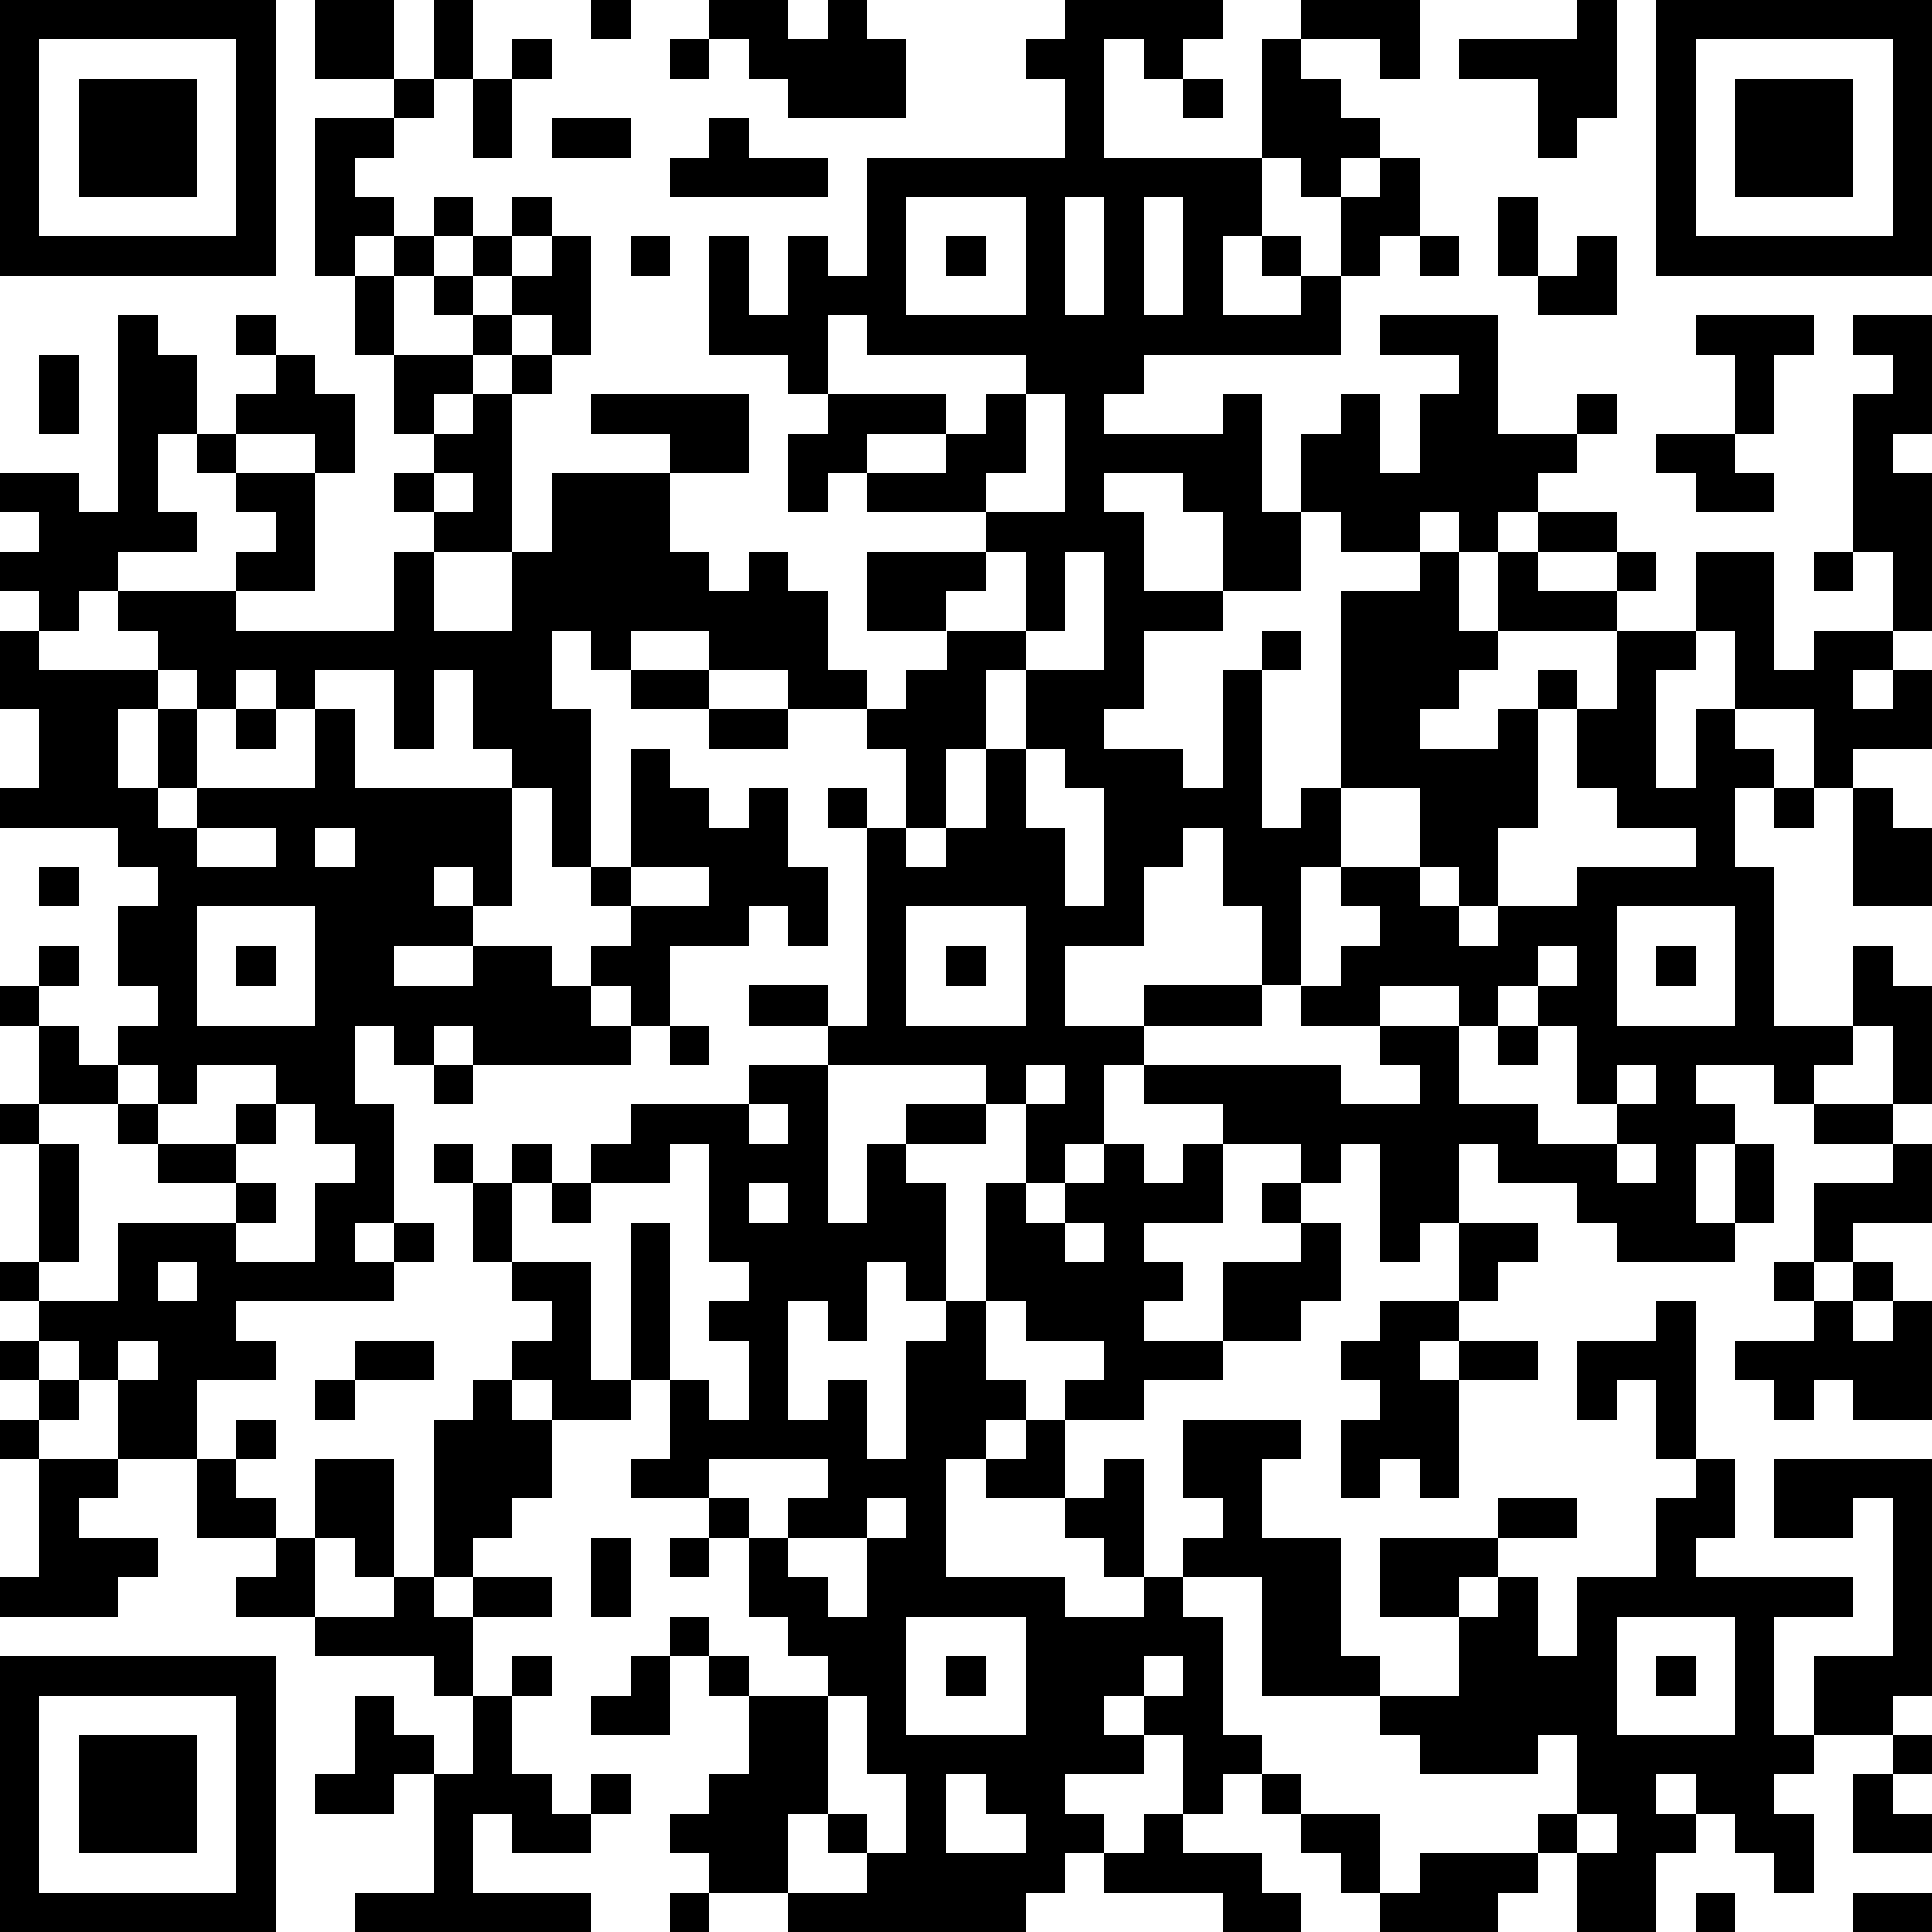 <?xml version="1.0" standalone="yes"?><svg version="1.1" xmlns="http://www.w3.org/2000/svg" xmlns:xlink="http://www.w3.org/1999/xlink" xmlns:ev="http://www.w3.org/2001/xml-events" width="196" height="196" shape-rendering="crispEdges"><path d="M0 0h7v7h-7zM8 0h2v2h-2zM11 0h1v2h-1zM15 0h1v1h-1zM18 0h2v1h1v-1h1v1h1v2h-3v-1h-1v-1h-1zM27 0h4v1h-1v1h-1v-1h-1v3h4v-3h1v-1h3v2h-1v-1h-2v1h1v1h1v1h-1v1h-1v-1h-1v2h-1v2h2v-1h-1v-1h1v1h1v-2h1v-1h1v2h-1v1h-1v2h-5v1h-1v1h3v-1h1v3h1v-2h1v-1h1v2h1v-2h1v-1h-2v-1h3v3h2v-1h1v1h-1v1h-1v1h-1v1h-1v-1h-1v1h-2v-1h-1v2h-2v-2h-1v-1h-2v1h1v2h2v1h-2v2h-1v1h2v1h1v-3h1v-1h1v1h-1v4h1v-1h1v-5h2v-1h1v2h1v-2h1v-1h2v1h-2v1h2v-1h1v1h-1v1h-3v1h-1v1h-1v1h2v-1h1v-1h1v1h-1v3h-1v2h-1v-1h-1v-2h-2v2h-1v3h-1v-2h-1v-2h-1v1h-1v2h-2v2h2v-1h3v1h-3v1h-1v2h-1v1h-1v-2h-1v-1h-4v-1h-2v-1h2v1h1v-5h-1v-1h1v1h1v-2h-1v-1h-2v-1h-2v-1h-2v1h-1v-1h-1v2h1v4h-1v-2h-1v-1h-1v-2h-1v2h-1v-2h-2v1h-1v-1h-1v1h-1v-1h-1v-1h-1v-1h-1v1h-1v-1h-1v-1h1v-1h-1v-1h2v1h1v-5h1v1h1v2h-1v2h1v1h-2v1h3v-1h1v-1h-1v-1h-1v-1h1v-1h1v-1h-1v-1h1v1h1v1h1v2h-1v-1h-2v1h2v3h-2v1h4v-2h1v-1h-1v-1h1v-1h-1v-2h-1v-2h-1v-4h2v-1h1v1h-1v1h-1v1h1v1h-1v1h1v-1h1v-1h1v1h-1v1h-1v2h2v-1h-1v-1h1v-1h1v-1h1v1h-1v1h-1v1h1v-1h1v-1h1v3h-1v-1h-1v1h-1v1h-1v1h1v-1h1v-1h1v1h-1v4h-2v2h2v-2h1v-2h3v-1h-2v-1h4v2h-2v2h1v1h1v-1h1v1h1v2h1v1h1v-1h1v-1h-2v-2h3v-1h-3v-1h-1v1h-1v-2h1v-1h-1v-1h-2v-3h1v2h1v-2h1v1h1v-3h5v-2h-1v-1h1zM40 0h1v3h-1v1h-1v-2h-2v-1h3zM42 0h7v7h-7zM1 1v5h5v-5zM13 1h1v1h-1zM17 1h1v1h-1zM43 1v5h5v-5zM2 2h3v3h-3zM12 2h1v2h-1zM30 2h1v1h-1zM44 2h3v3h-3zM14 3h2v1h-2zM18 3h1v1h2v1h-4v-1h1zM23 5v3h3v-3zM27 5v3h1v-3zM29 5v3h1v-3zM38 5h1v2h-1zM16 6h1v1h-1zM24 6h1v1h-1zM36 6h1v1h-1zM40 6h1v2h-2v-1h1zM21 8v2h3v1h-2v1h2v-1h1v-1h1v-1h-4v-1zM43 8h3v1h-1v2h-1v-2h-1zM47 8h2v3h-1v1h1v4h-1v-2h-1v-4h1v-1h-1zM1 9h1v2h-1zM26 10v2h-1v1h2v-3zM42 11h2v1h1v1h-2v-1h-1zM11 12v1h1v-1zM25 14v1h-1v1h2v-2zM27 14v2h-1v1h-1v2h-1v2h-1v1h1v-1h1v-2h1v-2h2v-3zM43 14h2v3h1v-1h2v1h-1v1h1v-1h1v2h-2v1h-1v-2h-2v-2h-1zM46 14h1v1h-1zM0 16h1v1h3v1h-1v2h1v-2h1v2h-1v1h1v-1h3v-2h1v2h4v3h-1v-1h-1v1h1v1h-2v1h2v-1h2v1h1v-1h1v-1h-1v-1h1v-3h1v1h1v1h1v-1h1v2h1v2h-1v-1h-1v1h-2v2h-1v-1h-1v1h1v1h-4v-1h-1v1h-1v-1h-1v2h1v3h-1v1h1v-1h1v1h-1v1h-4v1h1v1h-2v2h-2v-2h-1v-1h-1v-1h-1v-1h1v-3h-1v-1h1v-2h-1v-1h1v-1h1v1h-1v1h1v1h1v-1h1v-1h-1v-2h1v-1h-1v-1h-3v-1h1v-2h-1zM41 16h2v1h-1v3h1v-2h1v1h1v1h-1v2h1v4h2v-2h1v1h1v3h-1v-2h-1v1h-1v1h-1v-1h-2v1h1v1h-1v2h1v-2h1v2h-1v1h-3v-1h-1v-1h-2v-1h-1v2h-1v1h-1v-3h-1v1h-1v-1h-2v-1h-2v-1h5v1h2v-1h-1v-1h-2v-1h1v-1h1v-1h-1v-1h2v1h1v1h1v-1h2v-1h3v-1h-2v-1h-1v-2h1zM16 17h2v1h-2zM6 18h1v1h-1zM18 18h2v1h-2zM26 19v2h1v2h1v-3h-1v-1zM45 20h1v1h-1zM47 20h1v1h1v2h-2zM5 21v1h2v-1zM8 21v1h1v-1zM1 22h1v1h-1zM16 22v1h2v-1zM5 23v3h3v-3zM23 23v3h3v-3zM41 23v3h3v-3zM6 24h1v1h-1zM24 24h1v1h-1zM39 24v1h-1v1h-1v-1h-2v1h2v2h2v1h2v-1h-1v-2h-1v-1h1v-1zM42 24h1v1h-1zM17 26h1v1h-1zM38 26h1v1h-1zM3 27v1h-2v1h1v3h-1v1h2v-2h3v-1h-2v-1h-1v-1h1v-1zM5 27v1h-1v1h2v-1h1v-1zM11 27h1v1h-1zM19 27h2v4h1v-2h1v-1h2v1h-2v1h1v3h-1v-1h-1v2h-1v-1h-1v3h1v-1h1v2h1v-3h1v-1h1v-3h1v1h1v-1h1v-1h1v1h1v-1h1v2h-2v1h1v1h-1v1h2v-2h2v-1h-1v-1h1v1h1v2h-1v1h-2v1h-2v1h-2v-1h1v-1h-2v-1h-1v2h1v1h-1v1h-1v3h3v1h2v-1h-1v-1h-1v-1h-2v-1h1v-1h1v2h1v-1h1v3h1v-1h1v-1h-1v-2h3v1h-1v2h2v3h1v1h-3v-3h-2v1h1v3h1v1h-1v1h-1v-2h-1v-1h-1v1h1v1h-2v1h1v1h-1v1h-1v1h-6v-1h-2v-1h-1v-1h1v-1h1v-2h-1v-1h-1v-1h1v1h1v1h2v-1h-1v-1h-1v-2h-1v-1h-2v-1h1v-2h-1v-4h1v4h1v1h1v-2h-1v-1h1v-1h-1v-3h-1v1h-2v-1h1v-1h3zM26 27v1h1v-1zM41 27v1h1v-1zM7 28v1h-1v1h1v1h-1v1h2v-2h1v-1h-1v-1zM19 28v1h1v-1zM46 28h2v1h-2zM11 29h1v1h-1zM13 29h1v1h-1zM41 29v1h1v-1zM48 29h1v2h-2v1h-1v-2h2zM12 30h1v2h-1zM14 30h1v1h-1zM19 30v1h1v-1zM27 31v1h1v-1zM37 31h2v1h-1v1h-1zM4 32v1h1v-1zM13 32h2v3h1v1h-2v-1h-1v-1h1v-1h-1zM45 32h1v1h-1zM47 32h1v1h-1zM35 33h2v1h-1v1h1v-1h2v1h-2v3h-1v-1h-1v1h-1v-2h1v-1h-1v-1h1zM42 33h1v4h-1v-2h-1v1h-1v-2h2zM46 33h1v1h1v-1h1v3h-2v-1h-1v1h-1v-1h-1v-1h2zM0 34h1v1h-1zM3 34v1h1v-1zM9 34h2v1h-2zM1 35h1v1h-1zM8 35h1v1h-1zM12 35h1v1h1v2h-1v1h-1v1h-1v-4h1zM0 36h1v1h-1zM6 36h1v1h-1zM1 37h2v1h-1v1h2v1h-1v1h-3v-1h1zM5 37h1v1h1v1h-2zM8 37h2v3h-1v-1h-1zM18 37v1h1v1h1v-1h1v-1zM43 37h1v2h-1v1h4v1h-2v3h1v-2h2v-4h-1v1h-2v-2h4v6h-1v1h-2v1h-1v1h1v2h-1v-1h-1v-1h-1v-1h-1v1h1v1h-1v2h-2v-2h-1v-1h1v-2h-1v1h-3v-1h-1v-1h2v-2h-2v-2h3v-1h2v1h-2v1h-1v1h1v-1h1v2h1v-2h2v-2h1zM22 38v1h-2v1h1v1h1v-2h1v-1zM7 39h1v2h-2v-1h1zM15 39h1v2h-1zM17 39h1v1h-1zM10 40h1v1h1v-1h2v1h-2v2h-1v-1h-3v-1h2zM23 41v3h3v-3zM41 41v3h3v-3zM0 42h7v7h-7zM13 42h1v1h-1zM16 42h1v2h-2v-1h1zM24 42h1v1h-1zM29 42v1h1v-1zM42 42h1v1h-1zM1 43v5h5v-5zM9 43h1v1h1v1h-1v1h-2v-1h1zM12 43h1v2h1v1h1v-1h1v1h-1v1h-2v-1h-1v2h3v1h-6v-1h2v-3h1zM21 43v3h-1v2h2v-1h-1v-1h1v1h1v-2h-1v-2zM2 44h3v3h-3zM48 44h1v1h-1zM24 45v2h2v-1h-1v-1zM32 45h1v1h-1zM47 45h1v1h1v1h-2zM29 46h1v1h2v1h1v1h-2v-1h-3v-1h1zM33 46h2v2h-1v-1h-1zM40 46v1h1v-1zM36 47h3v1h-1v1h-3v-1h1zM17 48h1v1h-1zM43 48h1v1h-1zM47 48h2v1h-2z" style="fill:#000" transform="translate(0,0) scale(4)"/></svg>